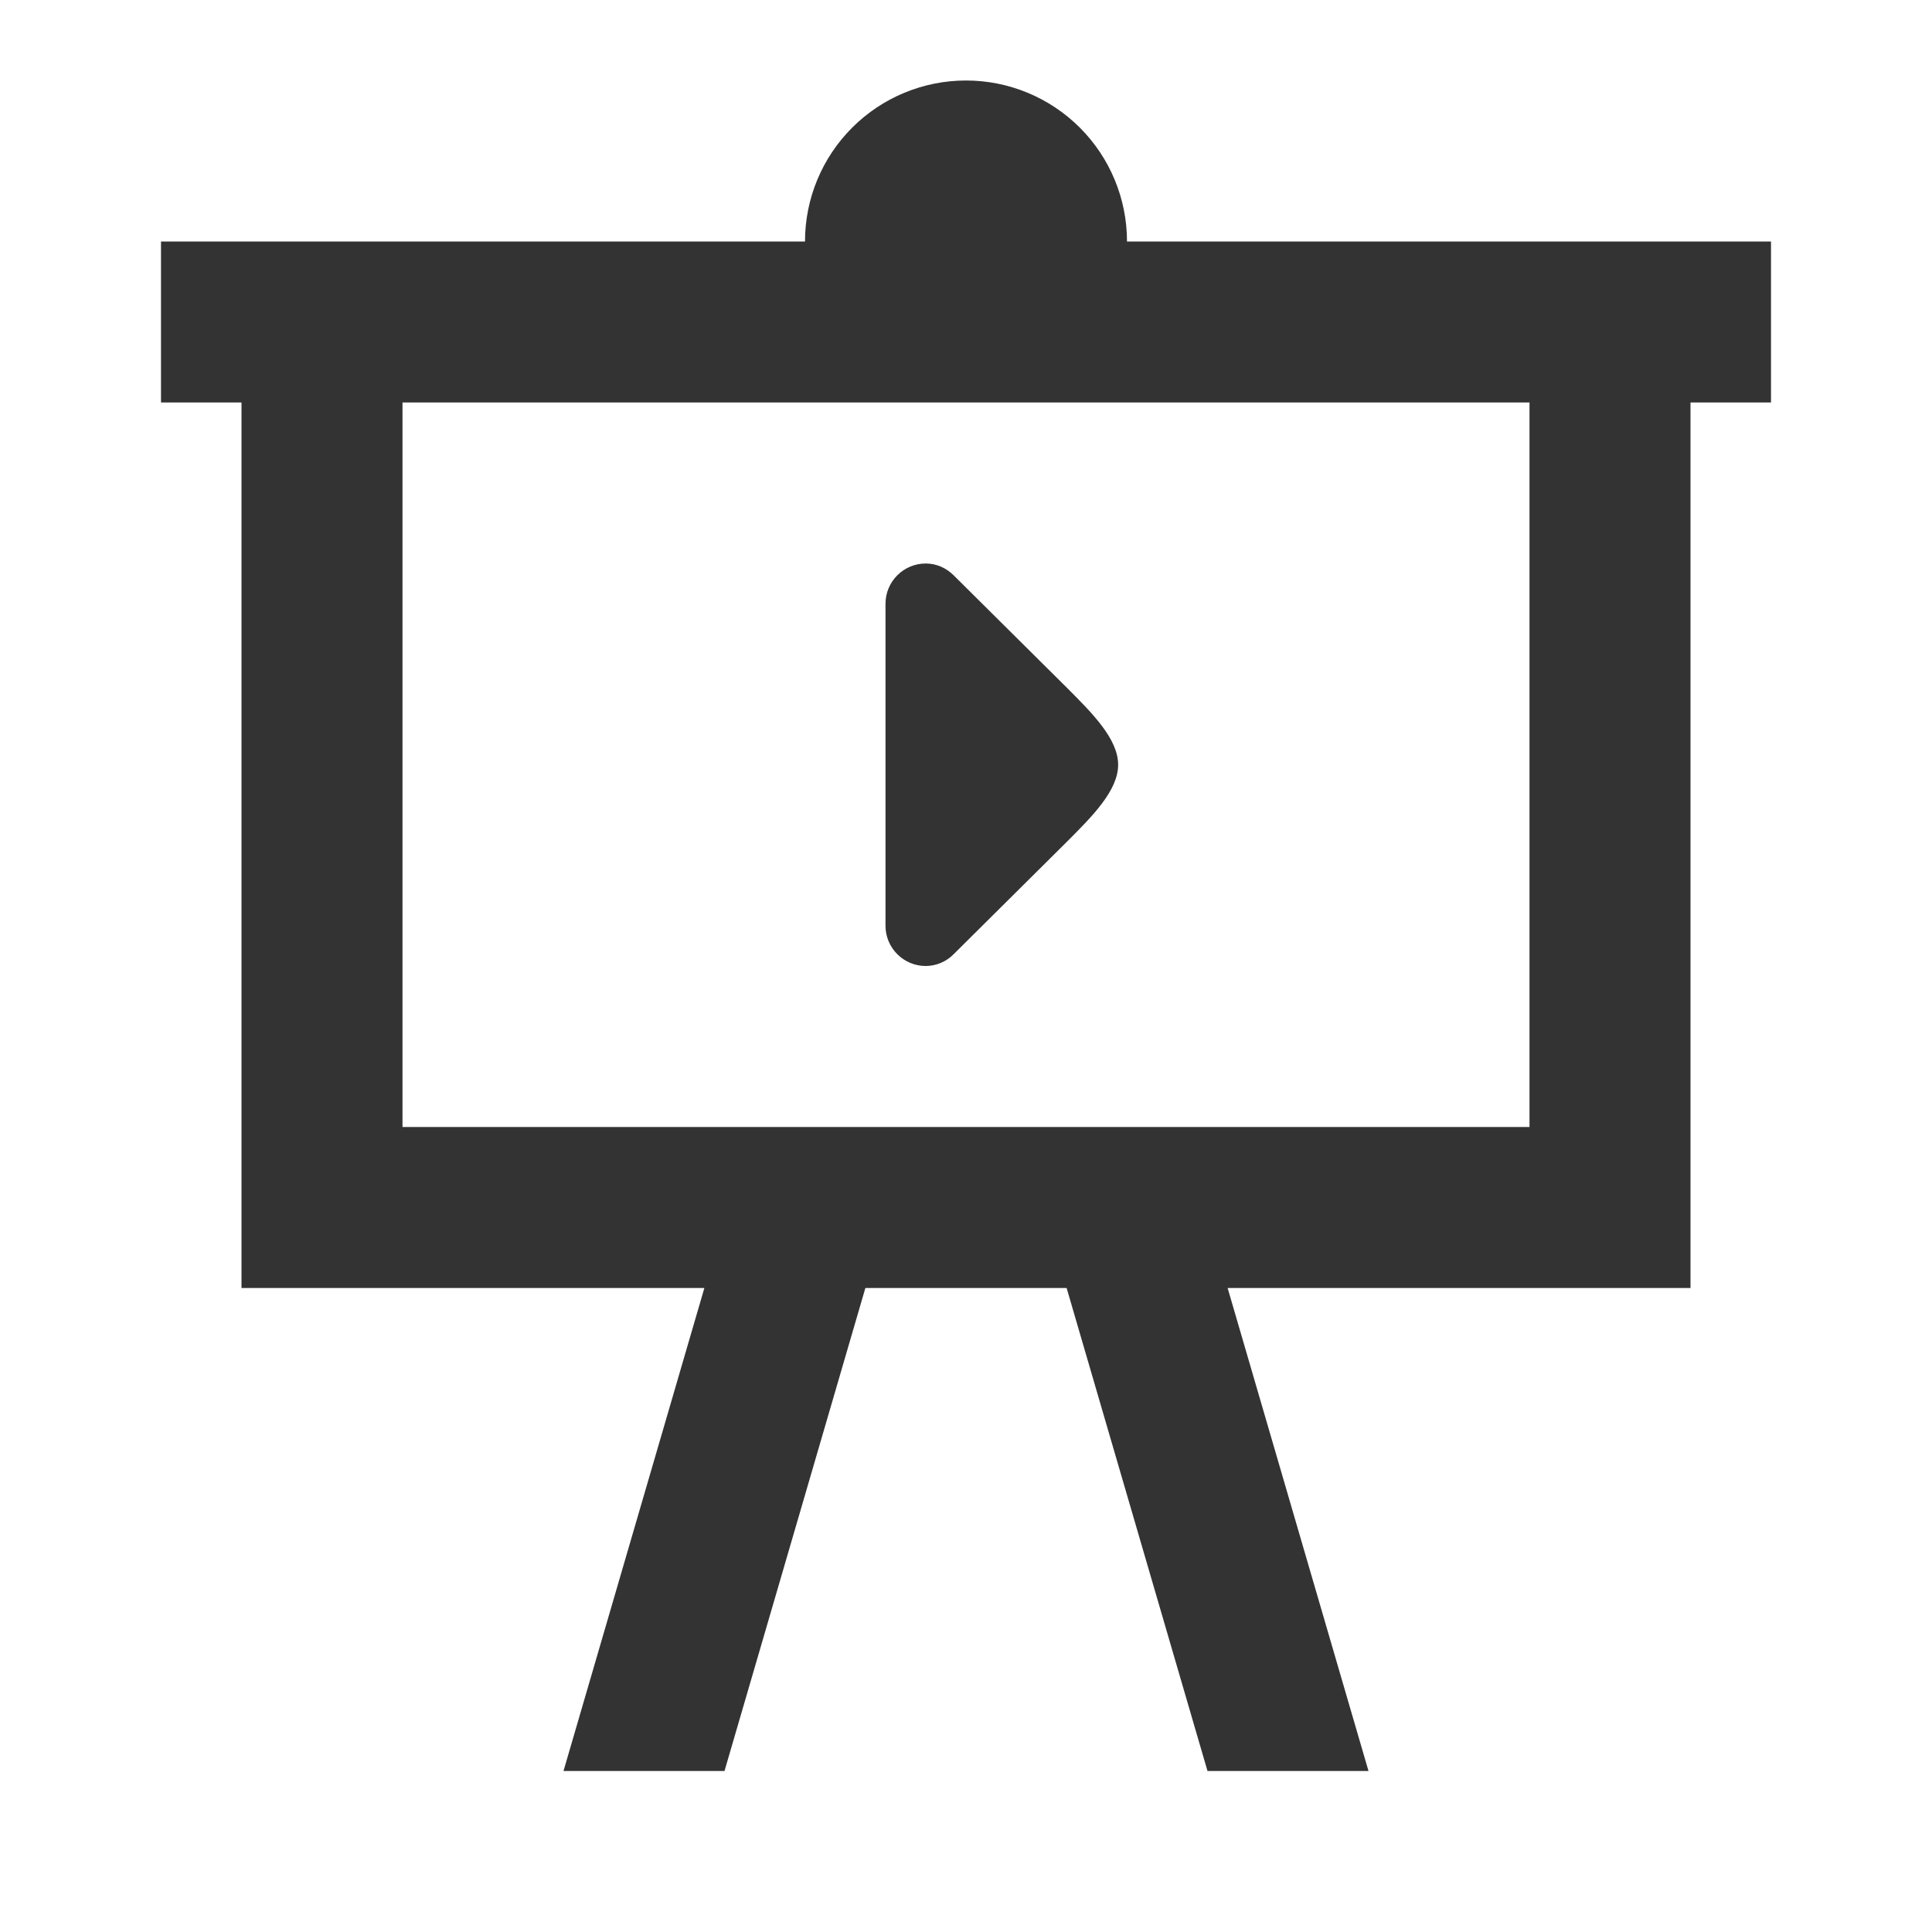 <svg width="84" height="84" viewBox="0 0 84 84" fill="none" xmlns="http://www.w3.org/2000/svg">
<path d="M7 10.5H35C35 8.643 35.737 6.863 37.05 5.55C38.363 4.237 40.144 3.5 42 3.5C43.856 3.5 45.637 4.237 46.95 5.55C48.263 6.863 49 8.643 49 10.5H77V17.5H73.5V56H53.375L59.5 77H52.5L46.375 56H37.625L31.5 77H24.5L30.625 56H10.5V17.5H7V10.5ZM17.5 17.5V49H66.5V17.5H17.5ZM41.475 41.475C41.316 41.64 41.126 41.771 40.916 41.861C40.705 41.952 40.479 41.999 40.25 42C39.786 42 39.341 41.816 39.013 41.487C38.684 41.159 38.5 40.714 38.5 40.25V26.25C38.5 25.786 38.684 25.341 39.013 25.013C39.341 24.684 39.786 24.5 40.25 24.5C40.74 24.5 41.16 24.71 41.475 25.025L46.375 29.89C47.495 31.01 48.615 32.13 48.615 33.25C48.615 34.37 47.495 35.49 46.375 36.61L41.475 41.475Z" fill="#333333"/>
</svg>
